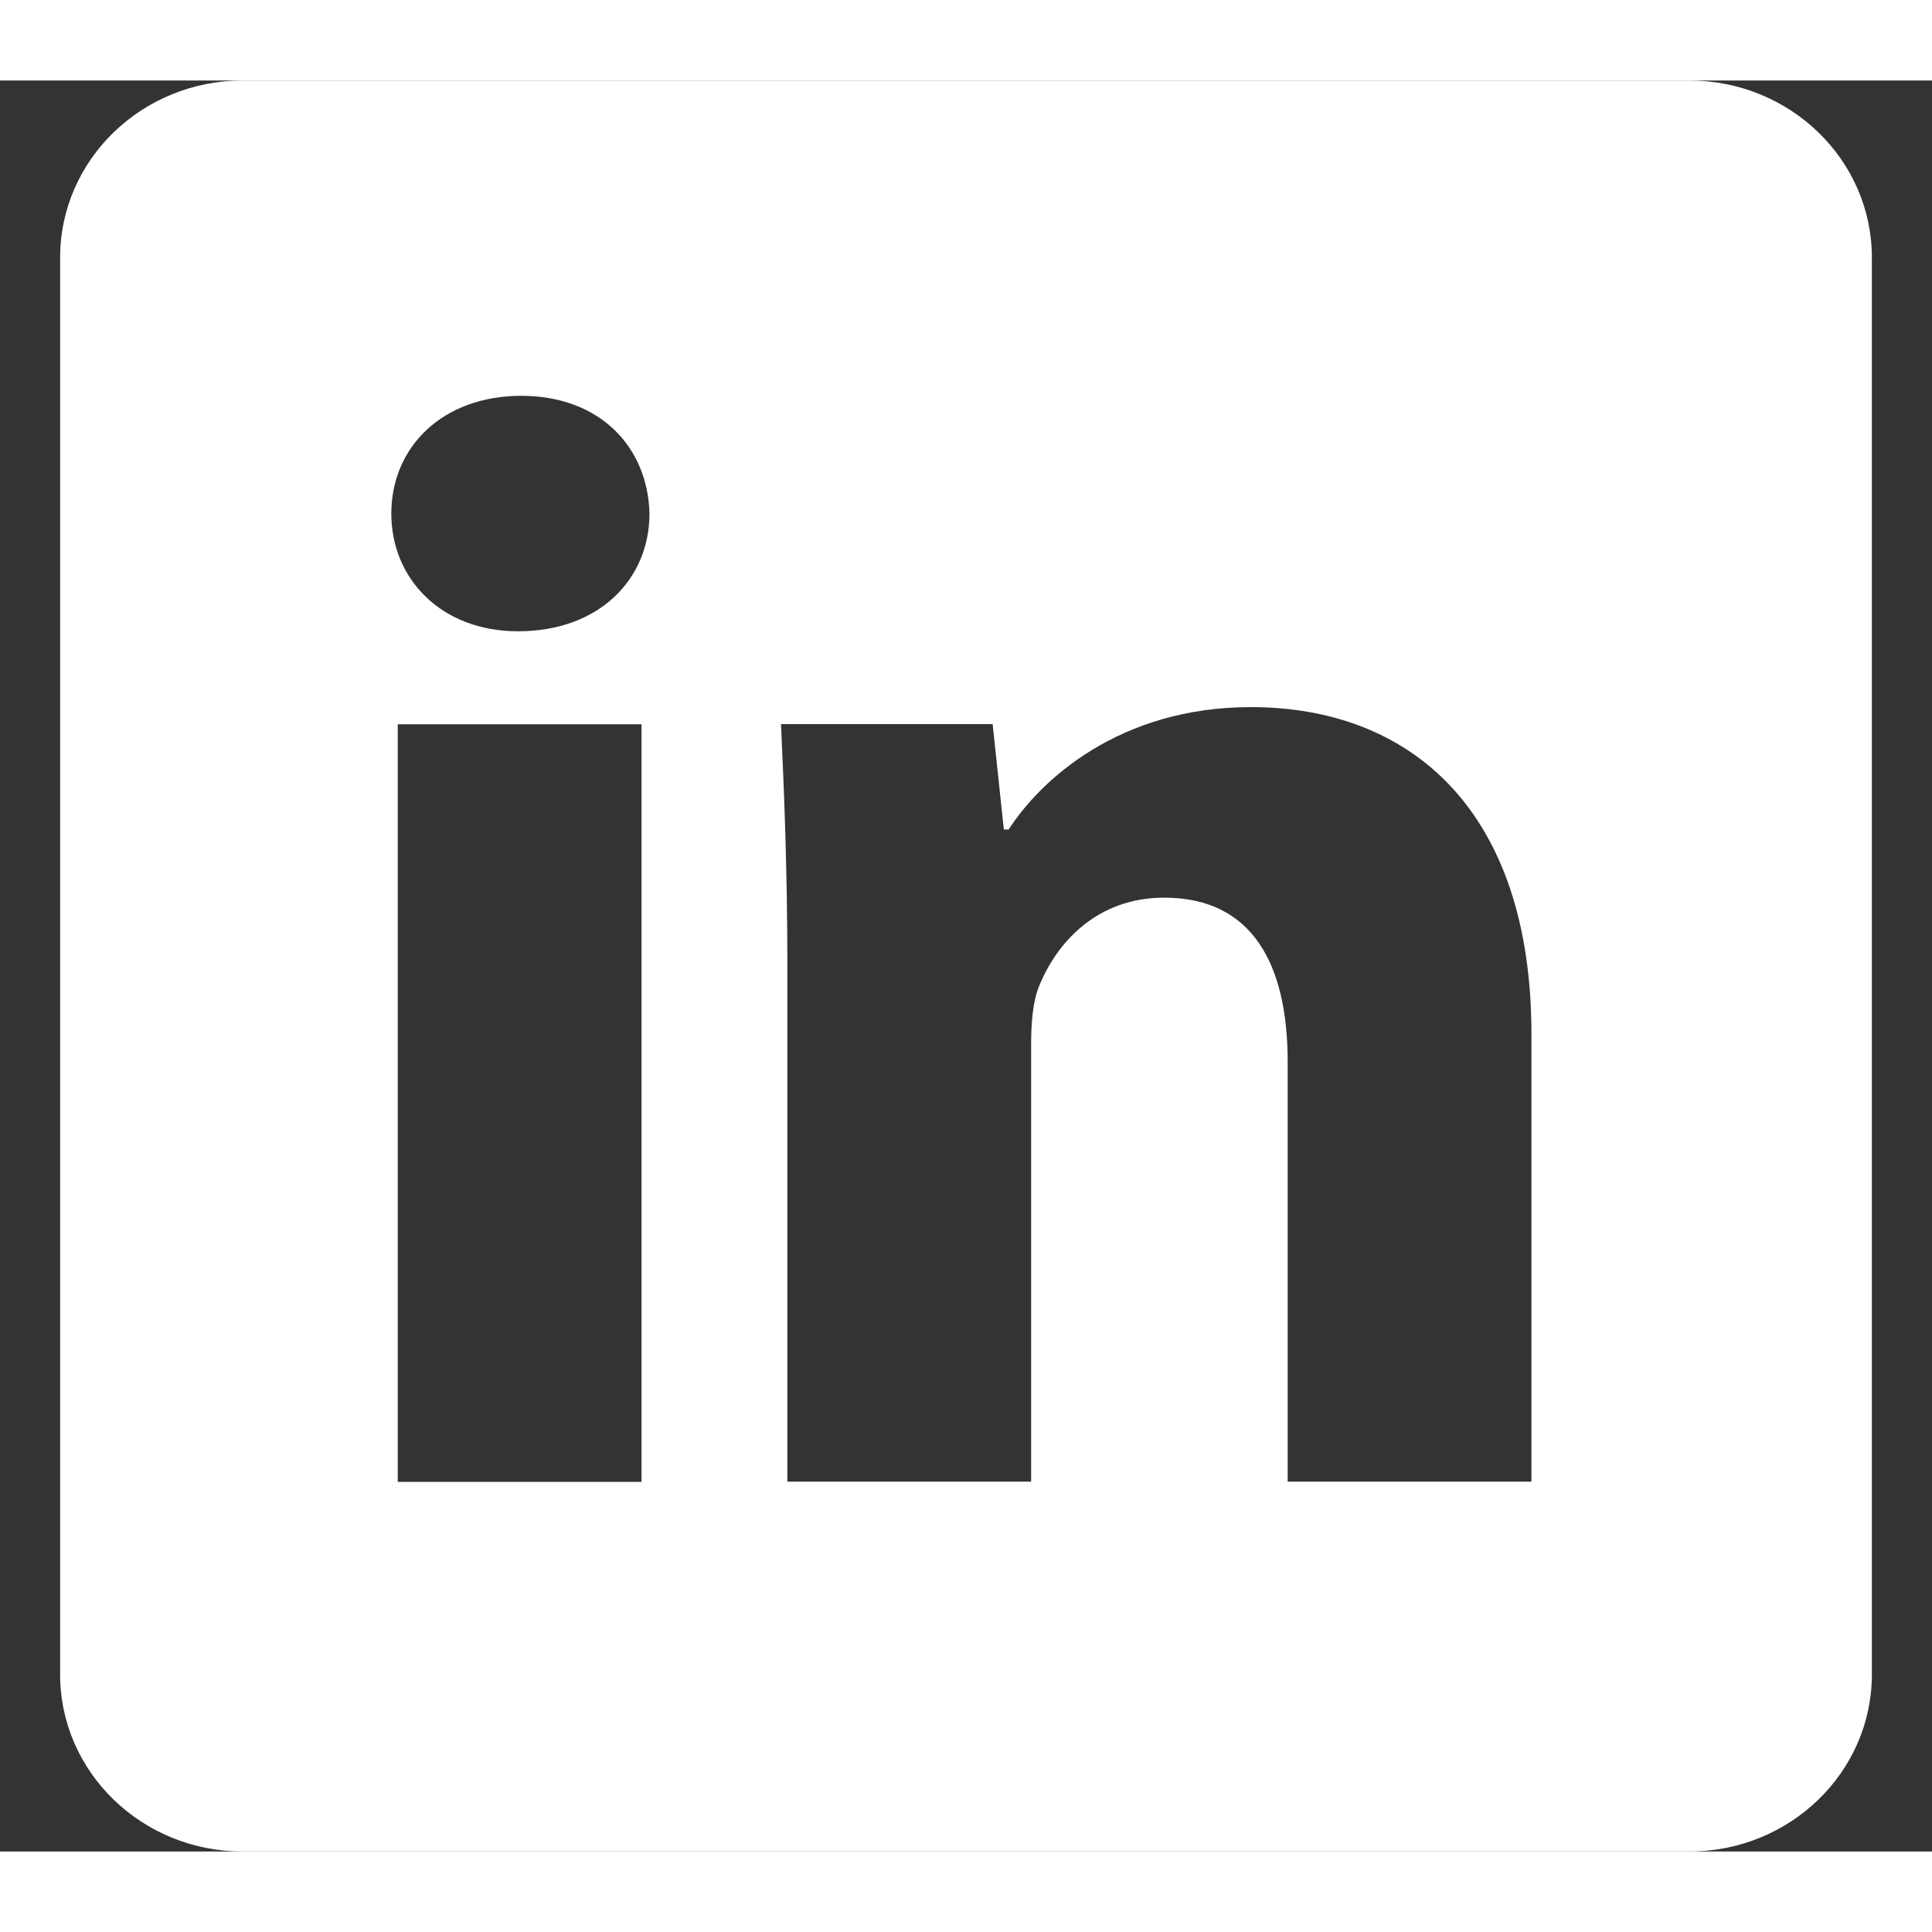 <svg width="24px" height="24px" viewBox="0 0 24 22" fill="none" xmlns="http://www.w3.org/2000/svg" class=""><rect x="0" y="0" width="24" height="22" fill="#333333" stroke="none"/><path fill-rule="evenodd" clip-rule="evenodd" d="M20.984 22C22.237 22 23.253 21.015 23.253 19.801V2.199C23.253 0.985 22.237 0 20.984 0H3.016C1.763 0 0.747 0.985 0.747 2.199V19.801C0.747 21.015 1.763 22 3.016 22H20.984ZM4.941 17.408H7.969V7.997H4.941V17.408ZM8.068 5.38C8.068 6.188 7.451 6.842 6.435 6.842C5.479 6.842 4.861 6.188 4.861 5.38C4.861 4.552 5.499 3.917 6.475 3.917C7.451 3.917 8.048 4.552 8.068 5.38ZM9.781 10.998C9.781 9.824 9.741 8.842 9.702 7.995H12.331L12.47 9.304H12.53C12.928 8.688 13.905 7.784 15.538 7.784C17.53 7.784 19.024 9.073 19.024 11.845V17.406H15.996V12.191C15.996 10.979 15.558 10.151 14.462 10.151C13.626 10.151 13.128 10.709 12.909 11.248C12.829 11.44 12.809 11.71 12.809 11.979V17.406H9.781V10.998Z" fill="white"></path></svg>
